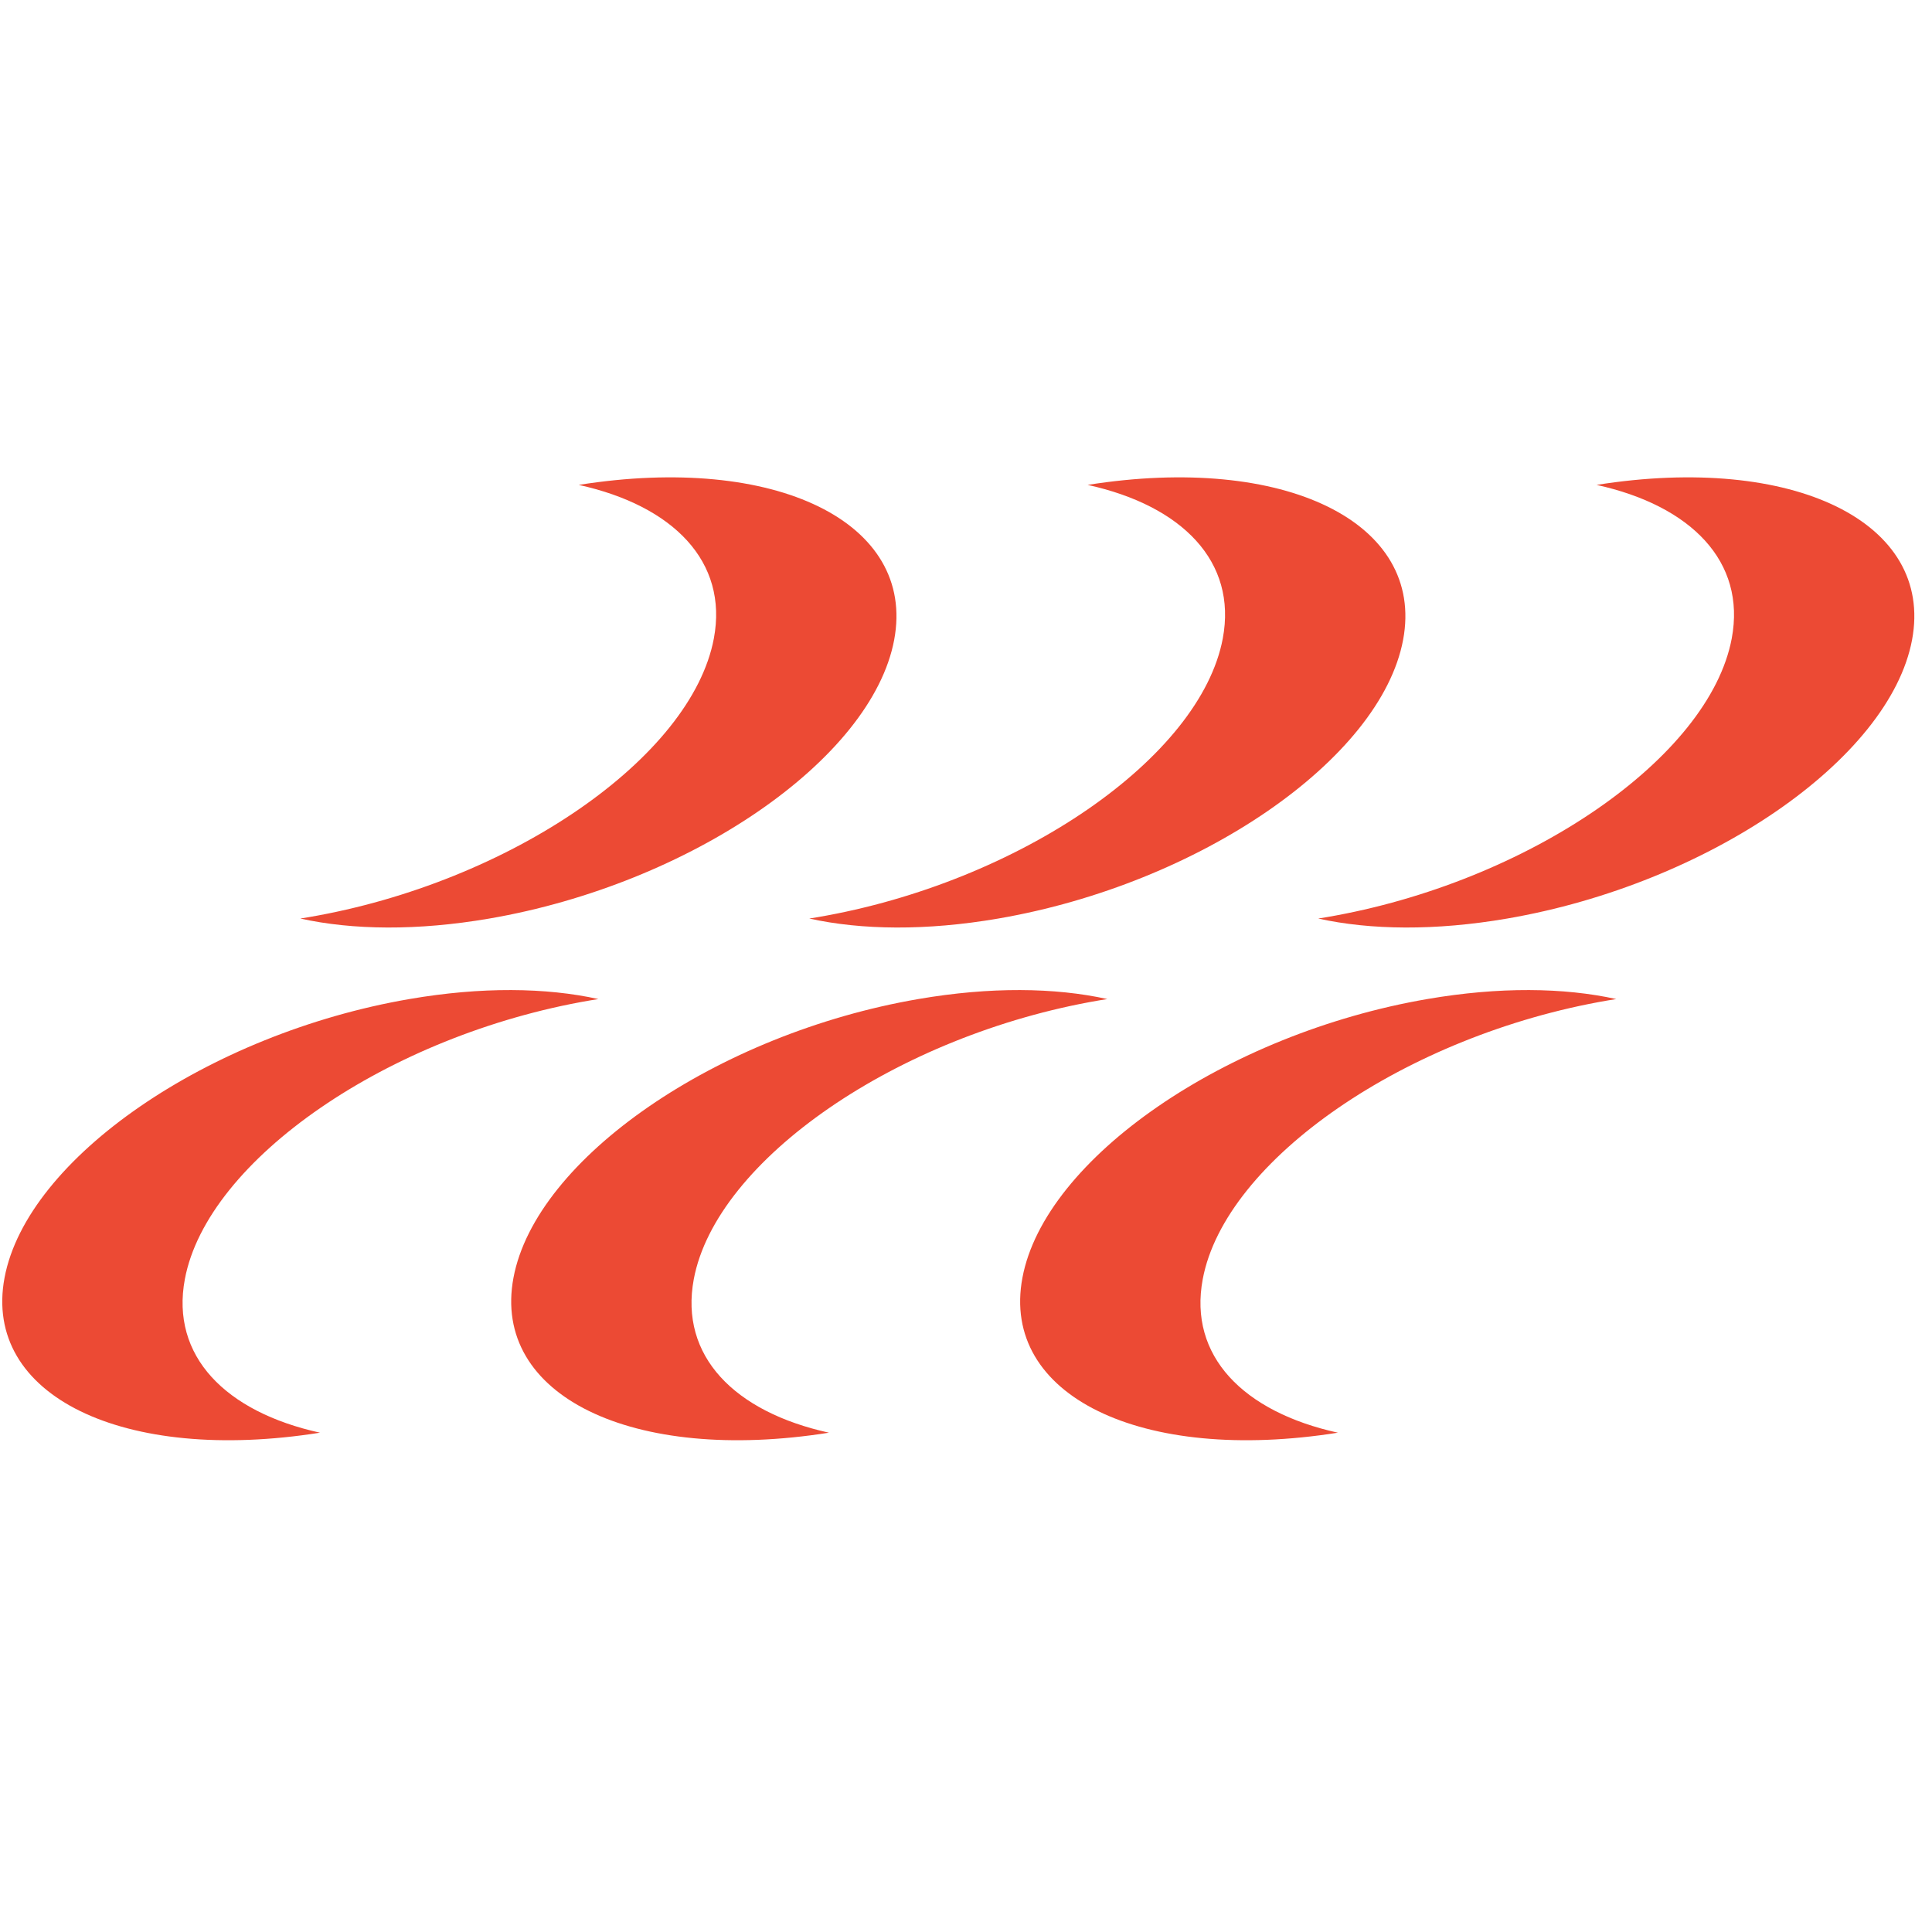 <svg width="97" height="96" viewBox="0 0 97 96" fill="none" xmlns="http://www.w3.org/2000/svg">
<path d="M44.894 32.124C43.77 38.118 34.666 44.381 24.558 46.117C20.954 46.735 17.712 46.696 15.078 46.115C15.22 46.093 15.362 46.069 15.504 46.045C25.613 44.31 34.716 38.046 35.841 32.052C36.565 28.195 33.807 25.391 29.056 24.344C38.942 22.776 46.003 26.214 44.894 32.124ZM54.607 24.344C59.36 25.39 62.116 28.195 61.393 32.052C60.268 38.046 51.166 44.31 41.057 46.045C40.914 46.069 40.772 46.094 40.631 46.115C43.265 46.696 46.506 46.735 50.11 46.117C60.219 44.381 69.321 38.118 70.446 32.124C71.555 26.214 64.495 22.776 54.607 24.344ZM80.159 24.344C84.912 25.39 87.669 28.195 86.946 32.052C85.821 38.046 76.718 44.31 66.609 46.045C66.467 46.069 66.325 46.094 66.183 46.115C68.817 46.696 72.059 46.735 75.662 46.117C85.771 44.381 94.874 38.118 95.999 32.124C97.107 26.214 90.047 22.776 80.159 24.344ZM67.171 71.928C62.419 70.881 59.662 68.077 60.386 64.22C61.51 58.226 70.614 51.962 80.722 50.227C80.865 50.203 81.007 50.178 81.148 50.157C78.514 49.576 75.273 49.536 71.669 50.155C61.56 51.891 52.458 58.154 51.333 64.148C50.224 70.057 57.284 73.496 67.171 71.928ZM41.619 71.928C36.866 70.881 34.11 68.077 34.833 64.22C35.958 58.226 45.061 51.962 55.17 50.227C55.312 50.203 55.455 50.178 55.596 50.157C52.963 49.576 49.72 49.536 46.117 50.155C36.008 51.891 26.905 58.154 25.78 64.148C24.671 70.057 31.732 73.496 41.619 71.928ZM16.066 71.928C11.314 70.881 8.557 68.077 9.281 64.22C10.405 58.226 19.509 51.962 29.618 50.227C29.76 50.203 29.902 50.178 30.044 50.157C27.41 49.576 24.168 49.536 20.565 50.155C10.456 51.891 1.353 58.154 0.228 64.148C-0.881 70.057 6.178 73.496 16.066 71.928Z" fill="#EC4A34"/>
</svg>
